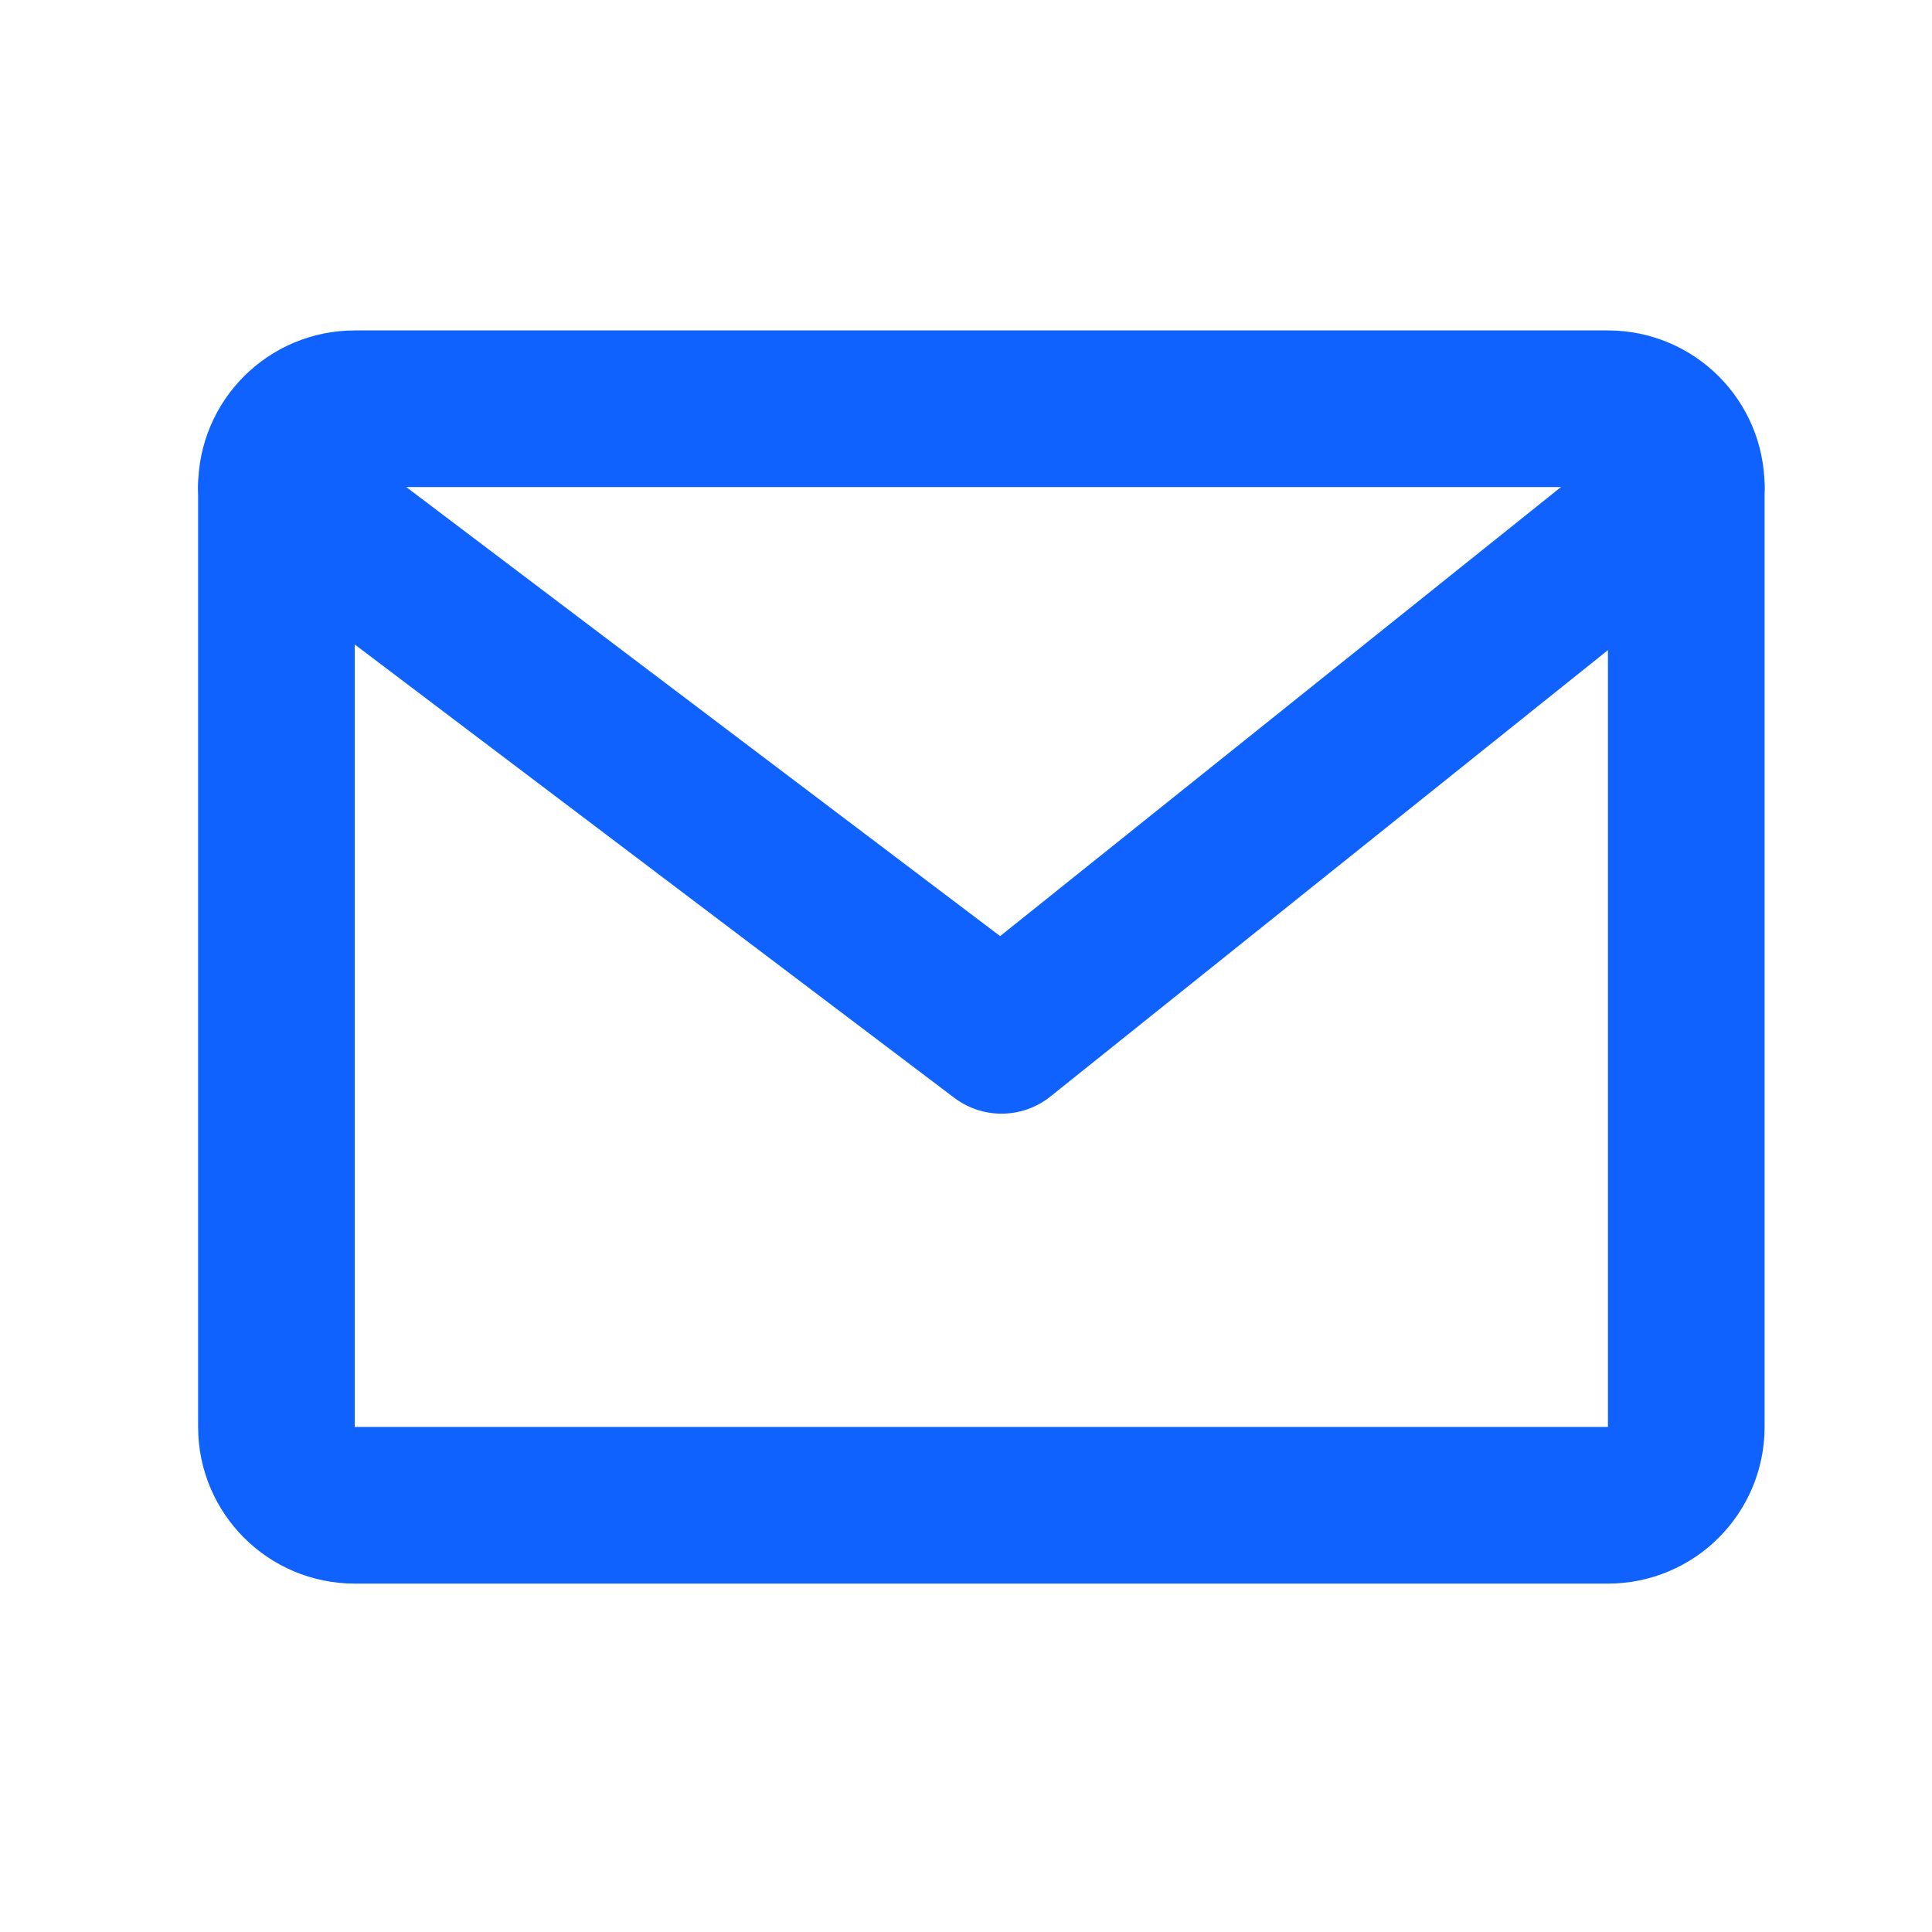 <svg width="37" height="37" viewBox="0 0 37 37" fill="none" xmlns="http://www.w3.org/2000/svg">
<path d="M30.794 7.828H6.794C5.966 7.828 5.294 8.499 5.294 9.328V27.328C5.294 28.156 5.966 28.828 6.794 28.828H30.794C31.622 28.828 32.294 28.156 32.294 27.328V9.328C32.294 8.499 31.622 7.828 30.794 7.828Z" stroke="#0F62FE" stroke-width="3" stroke-linecap="round" stroke-linejoin="round"/>
<path d="M5.294 9.328L19.18 19.828L32.294 9.328" stroke="#0F62FE" stroke-width="3" stroke-linecap="round" stroke-linejoin="round"/>
</svg>
